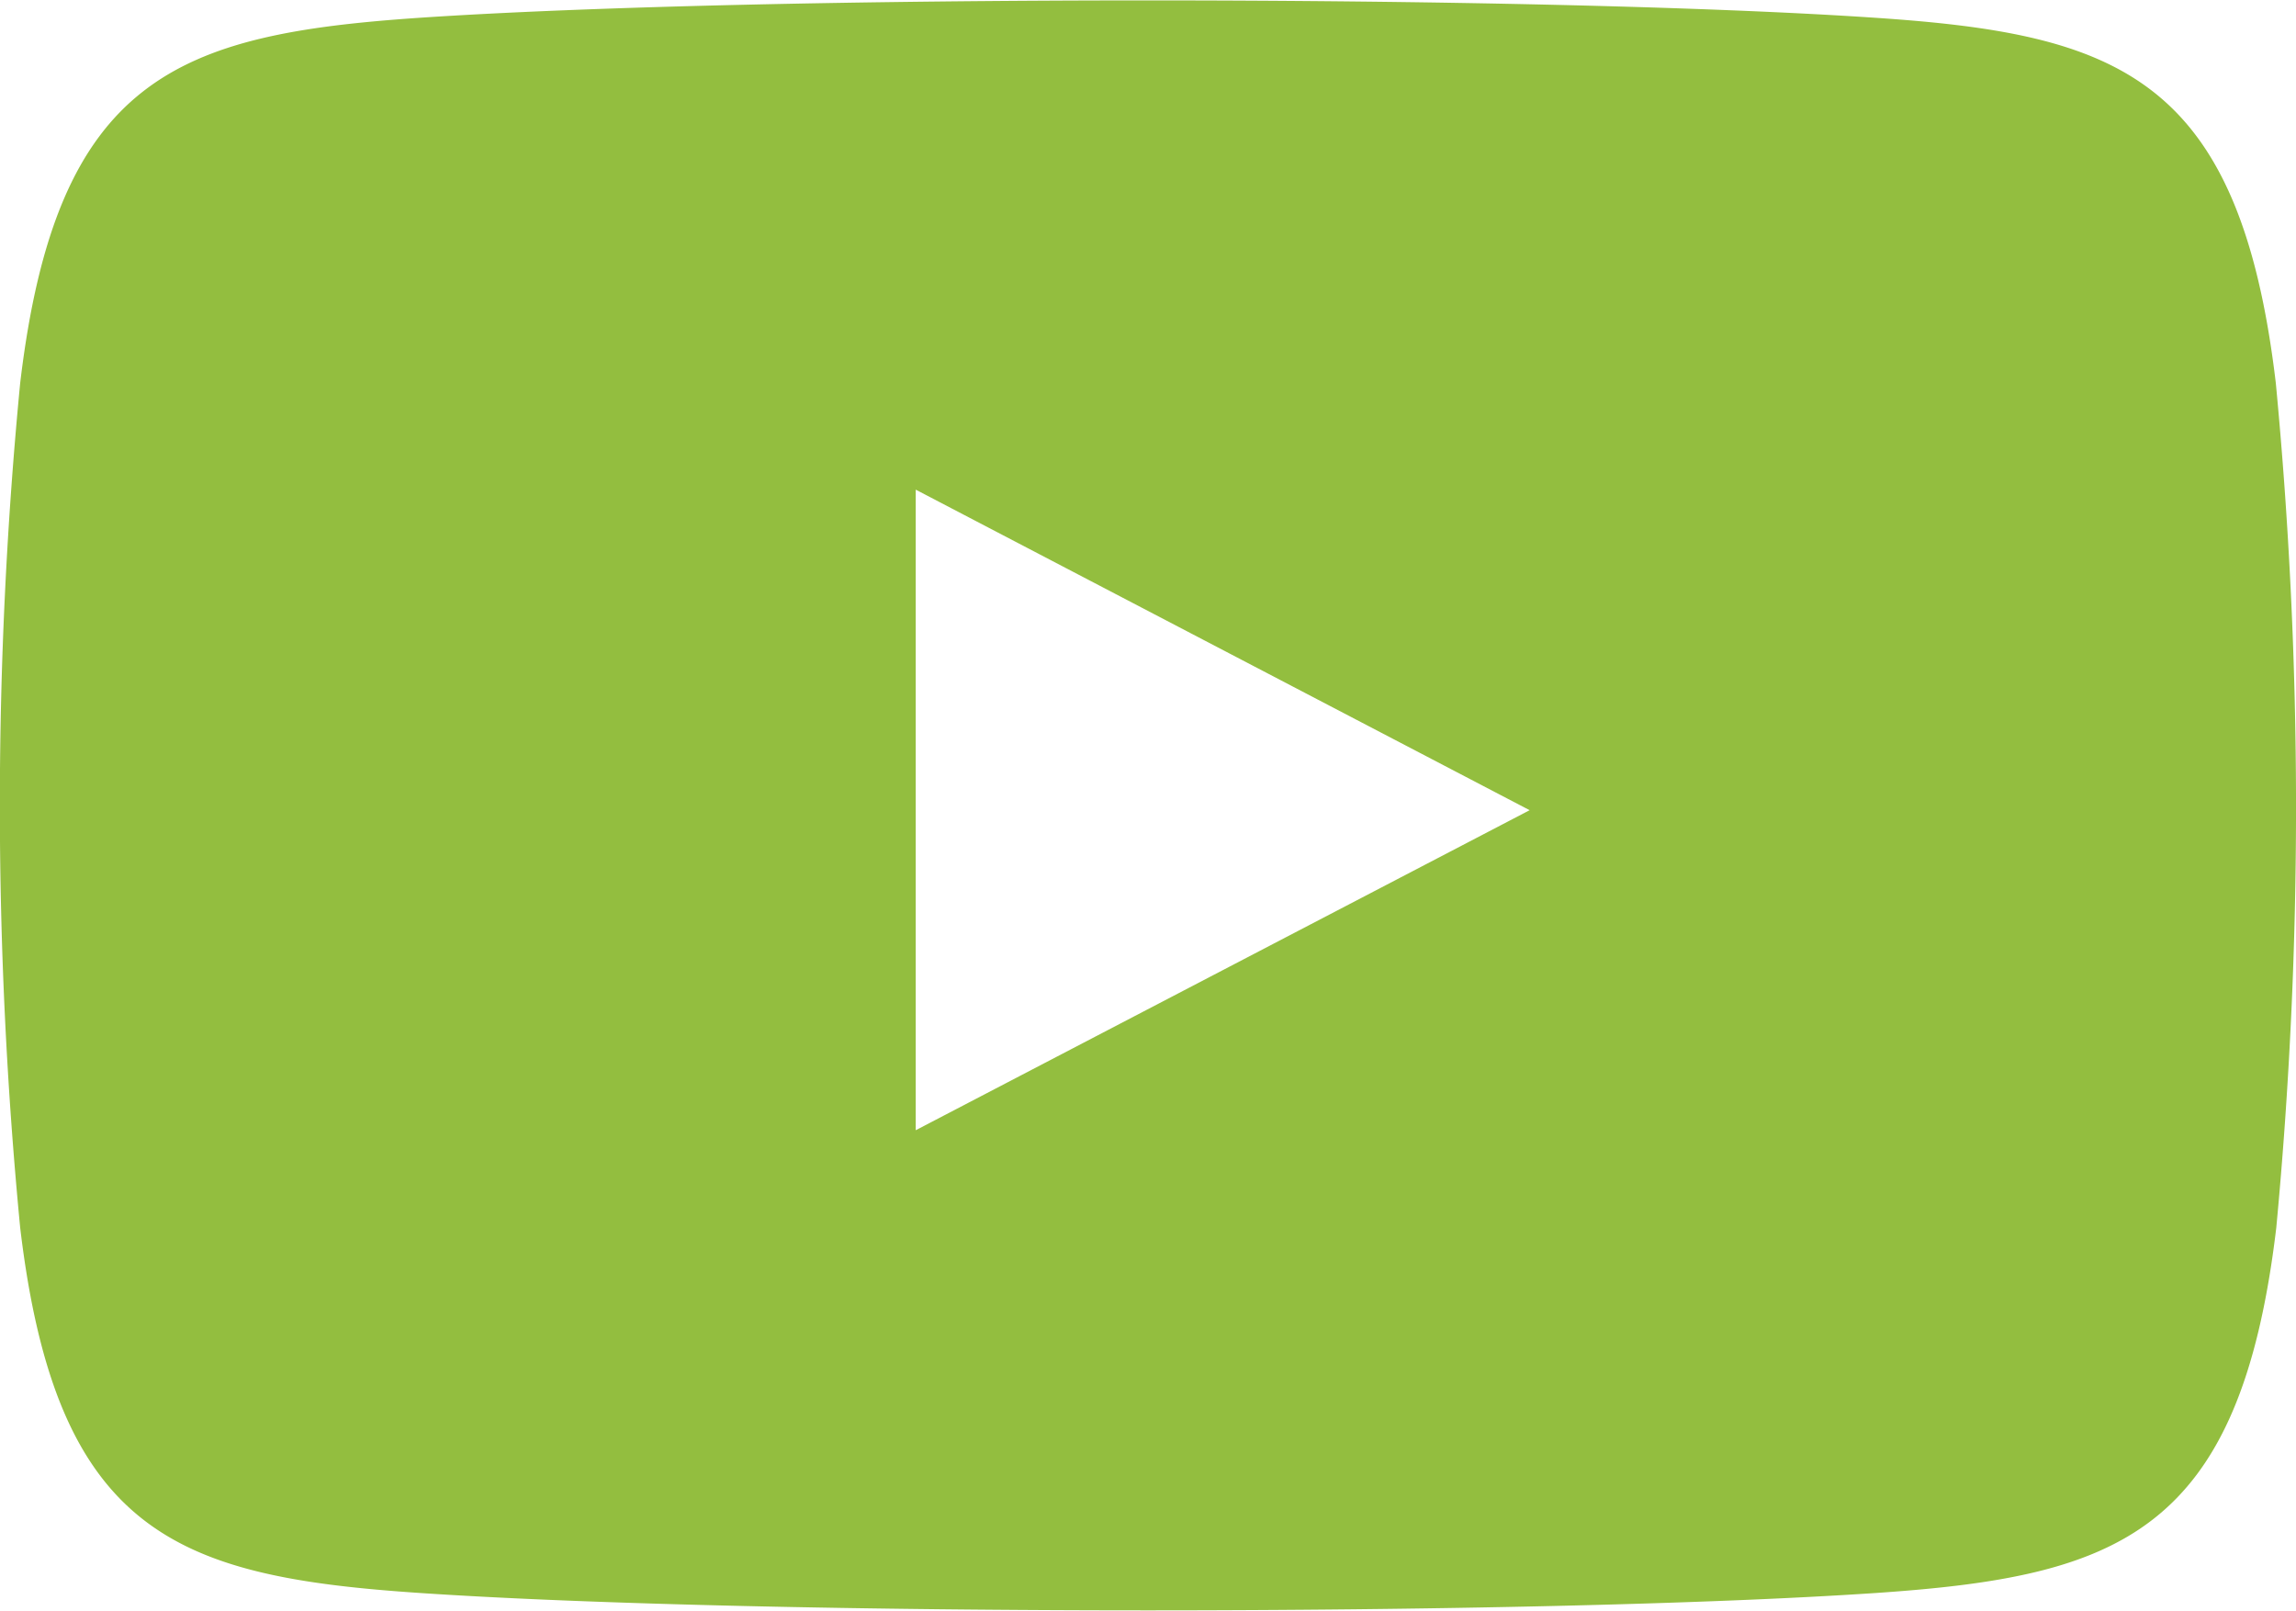 <svg xmlns="http://www.w3.org/2000/svg" width="39.598" height="27.777" viewBox="0 0 39.598 27.777"><defs><style>.a{fill:#93be3f;}</style></defs><g transform="translate(0 0)"><path class="a" d="M39.225,81.182c-.626-5.29-2.724-6.019-6.9-6.3-5.932-.4-19.181-.4-25.12,0-4.166.285-6.256,1.014-6.882,6.3a75.832,75.832,0,0,0,0,14.564c.626,5.29,2.716,6.019,6.89,6.3,5.939.4,19.188.4,25.12,0,4.173-.285,6.272-1.014,6.9-6.3A77.135,77.135,0,0,0,39.225,81.182ZM15.768,94.066V83.019l10.588,5.528Z" transform="translate(0.025 -74.575)"/></g></svg>